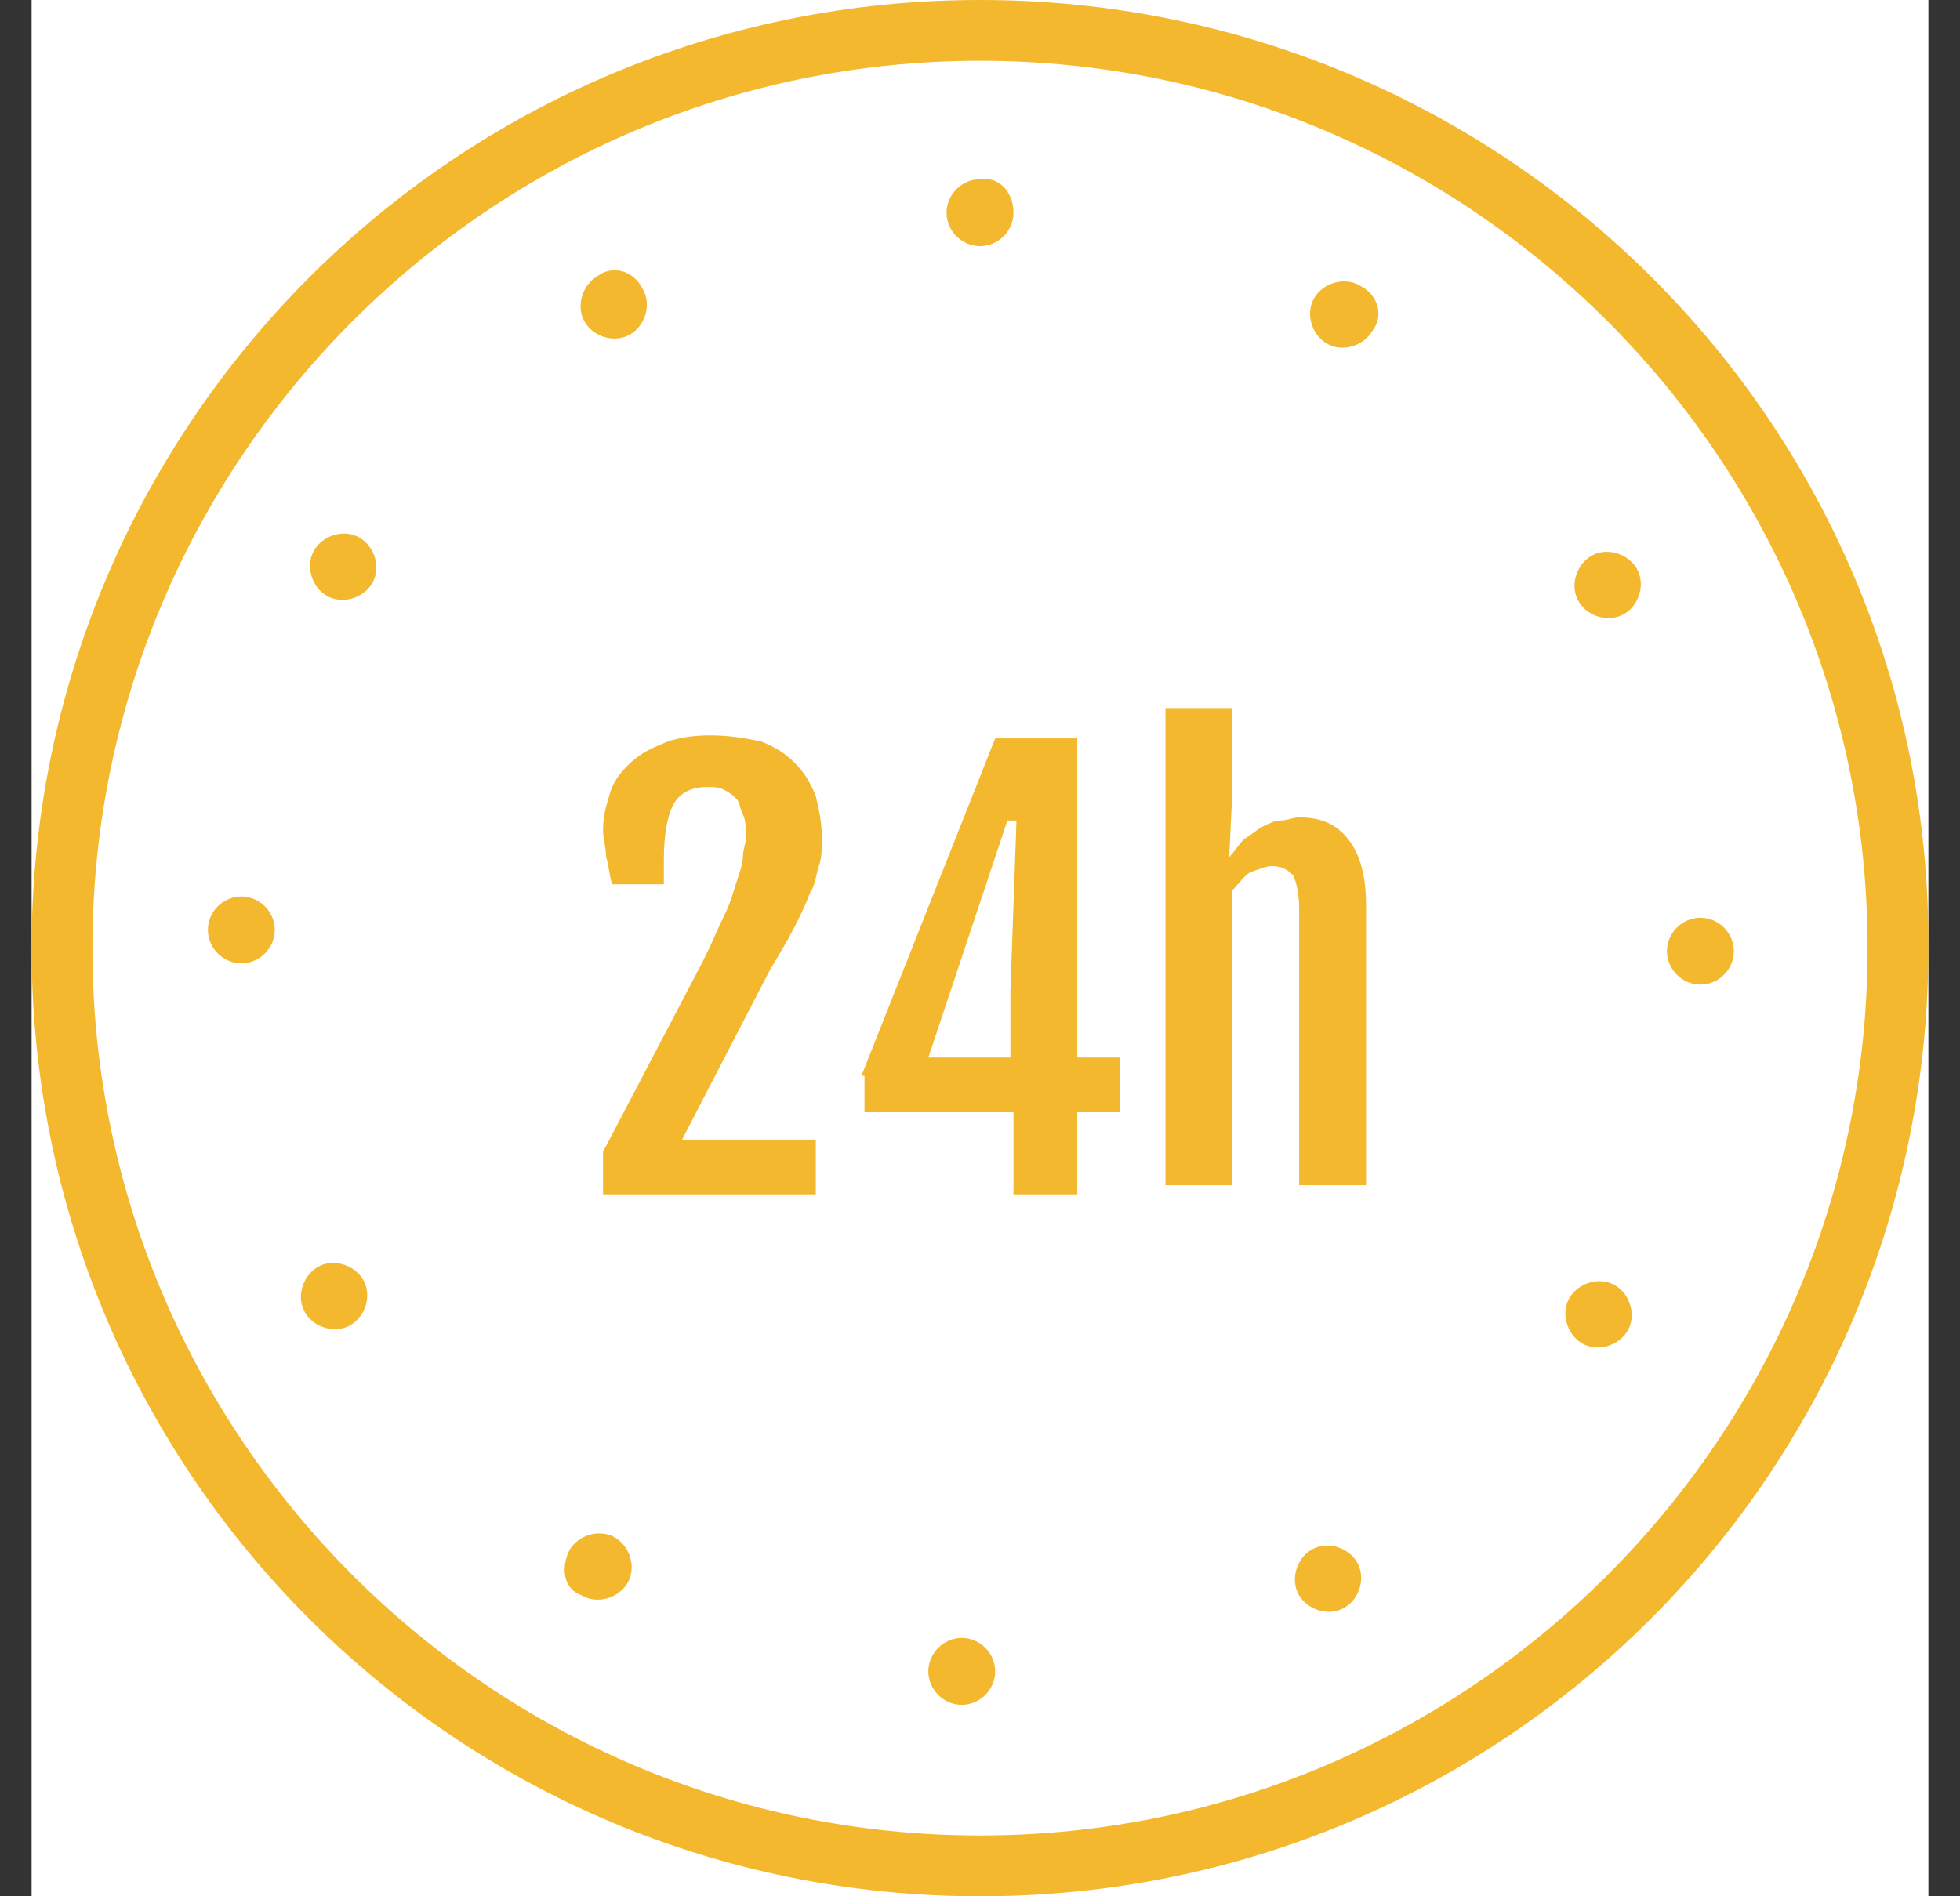 <svg xmlns="http://www.w3.org/2000/svg" width="31" height="30" viewBox="0 0 31 30" fill="none"><rect x="0" y="0" width="31" height="30" fill="#333333" stroke="none"/><g clip-path="url(#clip0_375_1337)"><g clip-path="url(#clip1_375_1337)"><g clip-path="url(#clip2_375_1337)"><path d="M30.5 0H0.5V30H30.5V0Z" fill="white"></path><path d="M15.5 0.962C23.24 0.962 29.538 7.26 29.538 15C29.538 22.74 23.24 29.038 15.5 29.038C7.76 29.038 1.462 22.74 1.462 15C1.462 7.26 7.76 0.962 15.5 0.962ZM15.5 0C7.183 0 0.5 6.731 0.5 15C0.5 23.317 7.231 30 15.5 30C23.817 30 30.5 23.269 30.5 15C30.548 6.731 23.817 0 15.5 0Z" fill="#F3B82D"></path><path d="M9.538 18.221L11.125 15.192C11.269 14.904 11.365 14.663 11.461 14.471C11.557 14.279 11.605 14.086 11.653 13.942C11.701 13.798 11.75 13.654 11.75 13.558C11.75 13.461 11.798 13.317 11.798 13.269C11.798 13.125 11.798 12.981 11.75 12.884C11.701 12.788 11.701 12.692 11.653 12.644C11.605 12.596 11.557 12.548 11.461 12.5C11.365 12.452 11.317 12.452 11.173 12.452C10.932 12.452 10.74 12.548 10.644 12.74C10.548 12.933 10.5 13.221 10.5 13.606V13.99H9.682C9.634 13.846 9.634 13.702 9.586 13.558C9.586 13.413 9.538 13.269 9.538 13.125C9.538 12.933 9.586 12.74 9.634 12.596C9.682 12.404 9.778 12.259 9.923 12.115C10.067 11.971 10.211 11.875 10.451 11.779C10.644 11.683 10.932 11.634 11.221 11.634C11.557 11.634 11.798 11.683 12.038 11.731C12.278 11.827 12.423 11.923 12.567 12.067C12.711 12.211 12.807 12.356 12.903 12.596C12.951 12.788 13 13.029 13 13.269C13 13.413 13 13.558 12.951 13.702C12.903 13.846 12.903 13.99 12.807 14.134C12.759 14.279 12.663 14.471 12.567 14.663C12.471 14.856 12.326 15.096 12.182 15.336L10.788 18.029H12.903V18.894H9.538V18.221Z" fill="#F3B82D"></path><path d="M13.625 17.019L15.74 11.682H17.038V16.73H17.712V17.596H17.038V18.894H16.029V17.596H13.673V17.019H13.625ZM15.981 16.73V15.673L16.077 12.981H15.933L14.683 16.73H15.981Z" fill="#F3B82D"></path><path d="M18.433 11.202H19.49V12.548L19.442 13.557C19.538 13.461 19.586 13.365 19.683 13.269C19.779 13.221 19.875 13.125 19.971 13.077C20.067 13.029 20.163 12.981 20.259 12.981C20.356 12.981 20.452 12.932 20.548 12.932C20.884 12.932 21.125 13.029 21.317 13.269C21.509 13.509 21.606 13.846 21.606 14.327V18.75H20.548V14.375C20.548 14.134 20.5 13.942 20.452 13.846C20.356 13.75 20.259 13.702 20.115 13.702C20.019 13.702 19.923 13.75 19.779 13.798C19.683 13.846 19.586 13.99 19.49 14.086V18.75H18.433V11.202Z" fill="#F3B82D"></path><path d="M16.029 3.365C16.029 3.654 15.789 3.894 15.5 3.894C15.212 3.894 14.971 3.654 14.971 3.365C14.971 3.077 15.212 2.836 15.5 2.836C15.789 2.788 16.029 3.029 16.029 3.365Z" fill="#F3B82D"></path><path d="M10.163 4.567C10.308 4.808 10.211 5.144 9.971 5.288C9.731 5.433 9.394 5.336 9.25 5.096C9.106 4.856 9.202 4.519 9.442 4.375C9.683 4.183 10.019 4.279 10.163 4.567Z" fill="#F3B82D"></path><path d="M5.692 8.509C5.933 8.654 6.029 8.99 5.885 9.231C5.74 9.471 5.404 9.567 5.163 9.423C4.923 9.279 4.827 8.942 4.971 8.702C5.115 8.461 5.452 8.365 5.692 8.509Z" fill="#F3B82D"></path><path d="M3.817 14.183C4.105 14.183 4.346 14.423 4.346 14.711C4.346 15 4.105 15.24 3.817 15.24C3.528 15.24 3.288 15 3.288 14.711C3.288 14.423 3.528 14.183 3.817 14.183Z" fill="#F3B82D"></path><path d="M5.019 20.048C5.26 19.904 5.596 20 5.74 20.24C5.885 20.48 5.789 20.817 5.548 20.961C5.308 21.105 4.971 21.009 4.827 20.769C4.683 20.529 4.779 20.192 5.019 20.048Z" fill="#F3B82D"></path><path d="M9.009 24.519C9.154 24.279 9.49 24.182 9.731 24.327C9.971 24.471 10.067 24.808 9.923 25.048C9.779 25.288 9.442 25.384 9.202 25.24C8.913 25.144 8.865 24.808 9.009 24.519Z" fill="#F3B82D"></path><path d="M14.683 26.442C14.683 26.154 14.923 25.913 15.211 25.913C15.5 25.913 15.74 26.154 15.74 26.442C15.74 26.73 15.5 26.971 15.211 26.971C14.923 26.971 14.683 26.73 14.683 26.442Z" fill="#F3B82D"></path><path d="M20.548 25.24C20.404 25 20.5 24.663 20.74 24.519C20.98 24.375 21.317 24.471 21.461 24.711C21.605 24.952 21.509 25.288 21.269 25.432C21.029 25.577 20.692 25.48 20.548 25.24Z" fill="#F3B82D"></path><path d="M25.019 21.25C24.779 21.105 24.682 20.769 24.826 20.529C24.971 20.288 25.307 20.192 25.548 20.336C25.788 20.48 25.884 20.817 25.74 21.058C25.596 21.298 25.259 21.394 25.019 21.25Z" fill="#F3B82D"></path><path d="M26.894 15.577C26.606 15.577 26.365 15.336 26.365 15.048C26.365 14.759 26.606 14.519 26.894 14.519C27.183 14.519 27.423 14.759 27.423 15.048C27.423 15.336 27.183 15.577 26.894 15.577Z" fill="#F3B82D"></path><path d="M25.692 9.711C25.451 9.856 25.115 9.76 24.971 9.519C24.826 9.279 24.922 8.942 25.163 8.798C25.403 8.654 25.74 8.75 25.884 8.99C26.028 9.231 25.932 9.567 25.692 9.711Z" fill="#F3B82D"></path><path d="M21.702 5.24C21.558 5.481 21.221 5.577 20.981 5.433C20.74 5.288 20.644 4.952 20.788 4.711C20.933 4.471 21.269 4.375 21.51 4.519C21.798 4.663 21.894 5 21.702 5.24Z" fill="#F3B82D"></path></g></g></g><defs><clipPath id="clip0_375_1337"><rect width="30" height="30" fill="white" transform="translate(0.5)"></rect></clipPath><clipPath id="clip1_375_1337"><rect width="30" height="30" fill="white" transform="translate(0.5)"></rect></clipPath><clipPath id="clip2_375_1337"><rect width="30" height="30" fill="white" transform="translate(0.5)"></rect></clipPath></defs></svg>